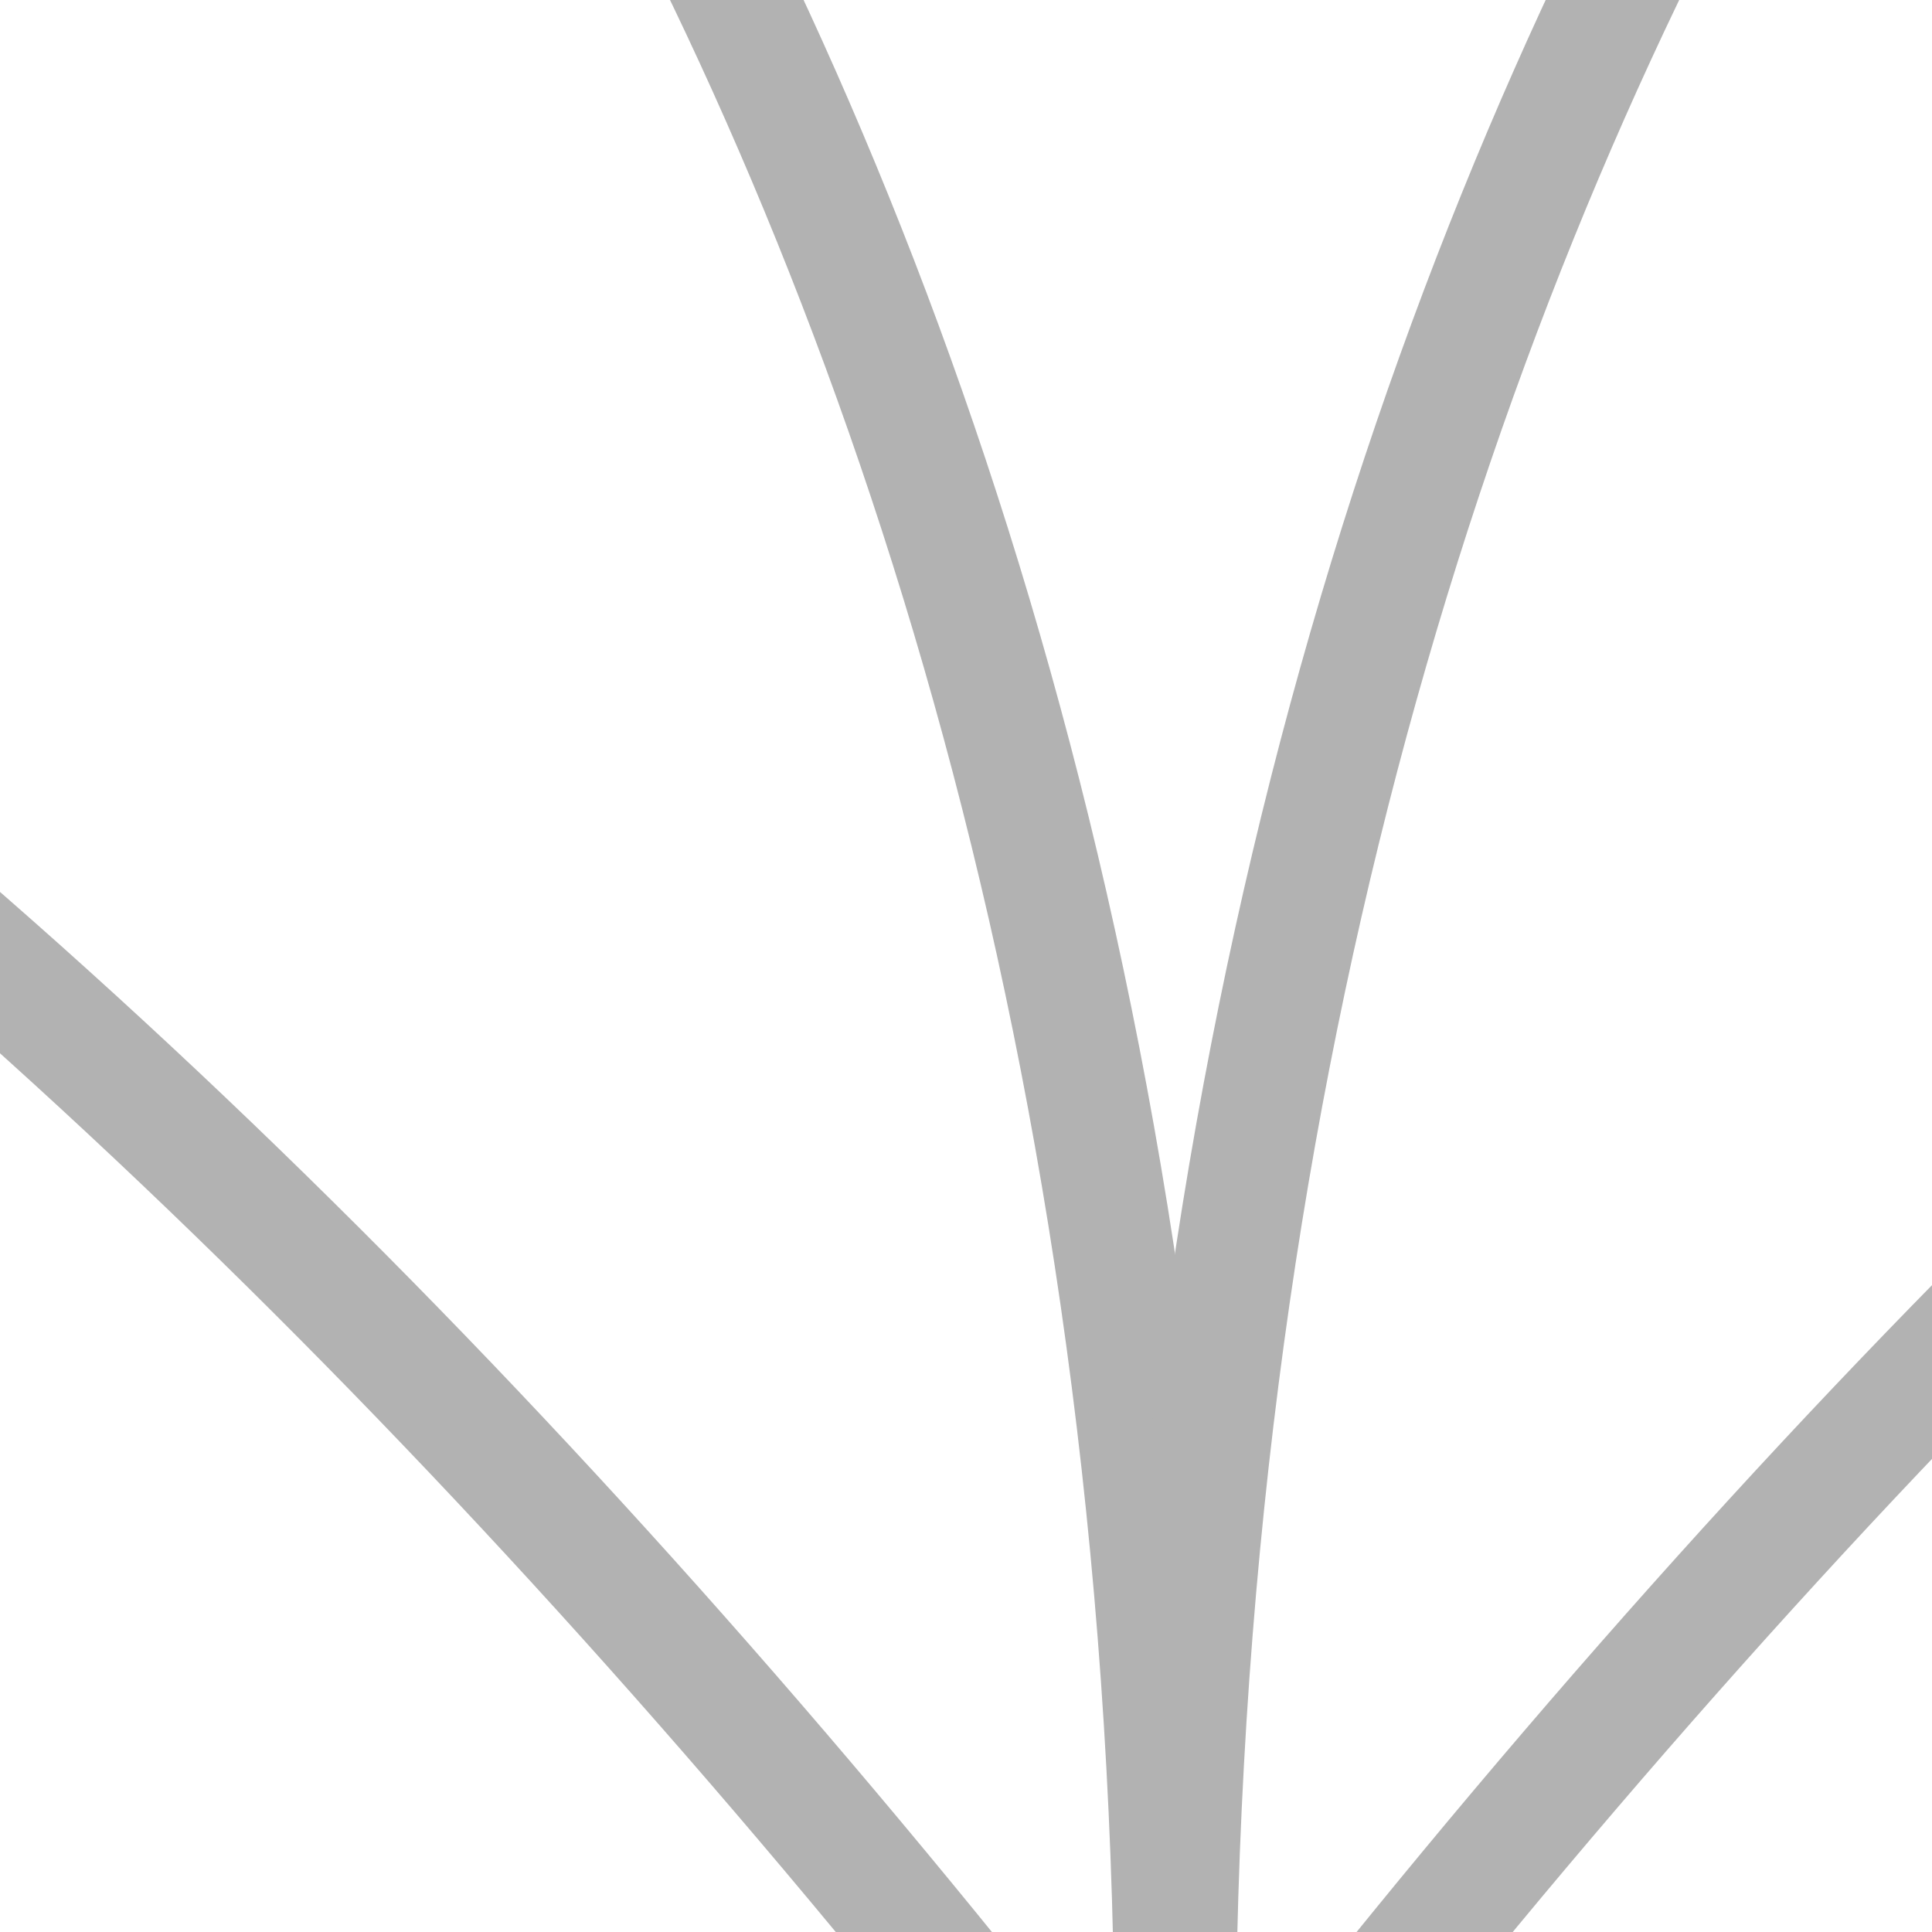 <?xml version="1.0"?><svg width="64" height="64" xmlns="http://www.w3.org/2000/svg">
 <rect width="100%" height="100%" fill="#333333" stroke="none"/>
 <g>
  <title>Layer 1</title>
  <g id="layer1">
   <path d="m24.391,73.325c-49.198,-27.409 -75.277,-73.595 -76.375,-108.778c22.71,0.469 77.277,54.41 79.731,107.598" id="path2387" stroke-miterlimit="4" stroke-width="4" stroke="#b2b2b2" fill-rule="evenodd" fill="#ffffff"/>
   <path d="m39.051,75.15c-25.067,-2.589 -28.174,-111.096 0.314,-137.791c30.945,24.995 31.071,136.041 -0.314,137.791z" id="path2389" stroke-miterlimit="4" stroke-width="4" stroke="#b2b2b2" fill-rule="evenodd" fill="#ffffff"/>
   <path d="m15.511,67.289c-27.566,-32.117 -32.702,-67.603 -24.121,-107.998c16.768,9.65 49.665,48.551 47.424,115.862" id="path2385" stroke-miterlimit="4" stroke-width="4" stroke="#b2b2b2" fill-rule="evenodd" fill="#ffffff"/>
   <path d="m38.747,74.753c-33.433,-44.156 -75.04,-78.486 -119.371,-79.991c27.787,49.038 29.687,75.083 119.746,80.151" id="path2383" stroke-miterlimit="4" stroke-width="4" stroke="#b2b2b2" fill-rule="evenodd" fill="#ffffff"/>
   <path d="m53.465,73.253c49.198,-27.409 75.277,-73.595 76.375,-108.778c-22.71,0.469 -77.277,54.41 -79.731,107.598" id="path3267" stroke-miterlimit="4" stroke-width="4" stroke="#b2b2b2" fill-rule="evenodd" fill="#ffffff"/>
   <path d="m62.345,67.217c27.566,-32.117 32.702,-67.603 24.121,-107.998c-16.768,9.65 -49.665,48.551 -47.424,115.862" id="path3269" stroke-miterlimit="4" stroke-width="4" stroke="#b2b2b2" fill-rule="evenodd" fill="#ffffff"/>
   <path d="m39.109,74.681c33.433,-44.156 75.04,-78.486 119.371,-79.991c-27.787,49.038 -29.687,75.083 -119.746,80.151" id="path3271" stroke-miterlimit="4" stroke-width="4" stroke="#b2b2b2" fill-rule="evenodd" fill="#ffffff"/>
  </g>
 </g>
</svg>